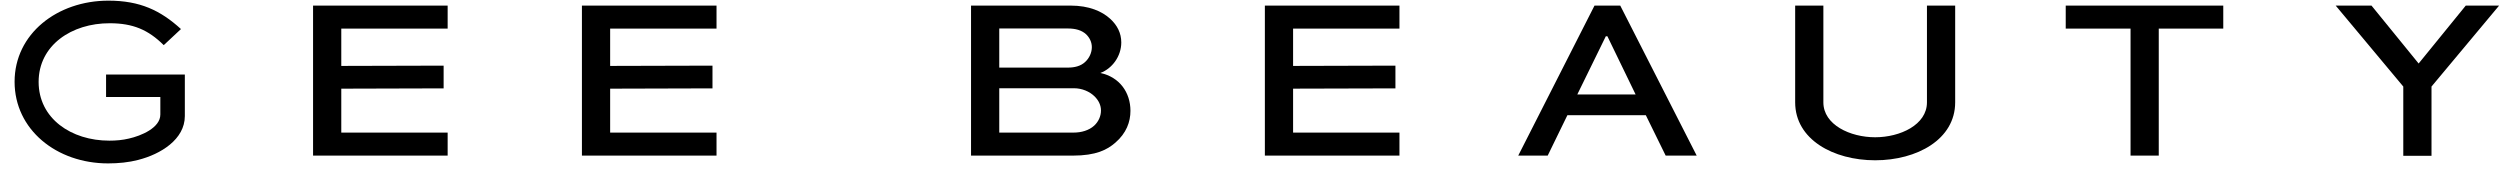 <svg xmlns="http://www.w3.org/2000/svg" fill="none" viewBox="0 0 169 12" height="12" width="169">
<path fill="black" d="M94.331 5.974L87.413 5.993V8.963H94.603V10.52H85.505V0.378H94.603V1.935H87.413V4.456L94.331 4.437V5.993V5.974ZM65.642 10.52V0.378H72.372C73.629 0.378 74.499 0.769 75.044 1.266C75.527 1.705 75.799 2.24 75.799 2.87C75.799 3.806 75.181 4.637 74.384 4.933C75.684 5.21 76.418 6.251 76.418 7.493C76.418 8.238 76.145 9.002 75.39 9.651C74.845 10.119 74.112 10.52 72.508 10.52H65.632H65.642ZM67.55 1.935V4.57H72.172C72.634 4.57 73.042 4.475 73.346 4.198C73.64 3.931 73.808 3.558 73.808 3.186C73.808 2.842 73.65 2.536 73.42 2.317C73.116 2.04 72.707 1.925 72.172 1.925H67.55V1.935ZM67.55 5.965V8.963H72.581C73.105 8.963 73.619 8.811 73.965 8.495C74.258 8.228 74.426 7.846 74.426 7.474C74.426 7.101 74.258 6.776 73.986 6.509C73.65 6.184 73.147 5.965 72.592 5.965H67.55ZM107.789 0.378H109.529L114.697 10.52H112.6L111.259 7.789H105.955L104.624 10.52H102.632L107.789 0.378ZM106.626 6.385H110.567L108.659 2.45H108.554L106.626 6.385ZM132.17 0.378V6.92C132.17 9.422 129.591 10.835 126.761 10.835C123.931 10.835 121.353 9.422 121.353 6.92V0.378H123.26V6.92C123.26 8.438 125.074 9.279 126.761 9.279C128.449 9.279 130.262 8.438 130.262 6.92V0.378H132.17ZM139.633 0.378H150.293V1.935H145.932V10.52H144.025V1.935H139.643V0.378H139.633ZM168.94 0.378L164.37 5.85V10.53H162.462V5.85L157.892 0.378H160.313L163.5 4.293L166.686 0.378H168.94Z"></path>
<path fill="black" d="M7.306 11.046C7.998 11.046 8.7 10.979 9.361 10.807H9.35C10.86 10.425 12.495 9.422 12.495 7.846V5.039H7.17V6.557H10.839V7.741C10.839 8.649 9.528 9.183 8.721 9.365C8.292 9.47 7.841 9.508 7.39 9.508C4.812 9.508 2.611 8.009 2.611 5.535C2.611 3.062 4.843 1.562 7.422 1.572C8.983 1.572 10.021 2.011 11.069 3.052L12.233 1.964C10.849 0.703 9.466 0.044 7.327 0.044C3.868 0.044 0.986 2.288 0.986 5.526C0.986 8.763 3.826 11.046 7.306 11.046Z"></path>
<path fill="black" d="M23.071 5.994L29.989 5.974V4.437L23.071 4.456V1.935H30.261V0.378H21.163V10.52H30.261V8.964H23.071V5.994Z"></path>
<path fill="black" d="M41.246 5.994L48.164 5.974V4.437L41.246 4.456V1.935H48.437V0.378H39.338V10.52H48.437V8.964H41.246V5.994Z"></path>
</svg>
